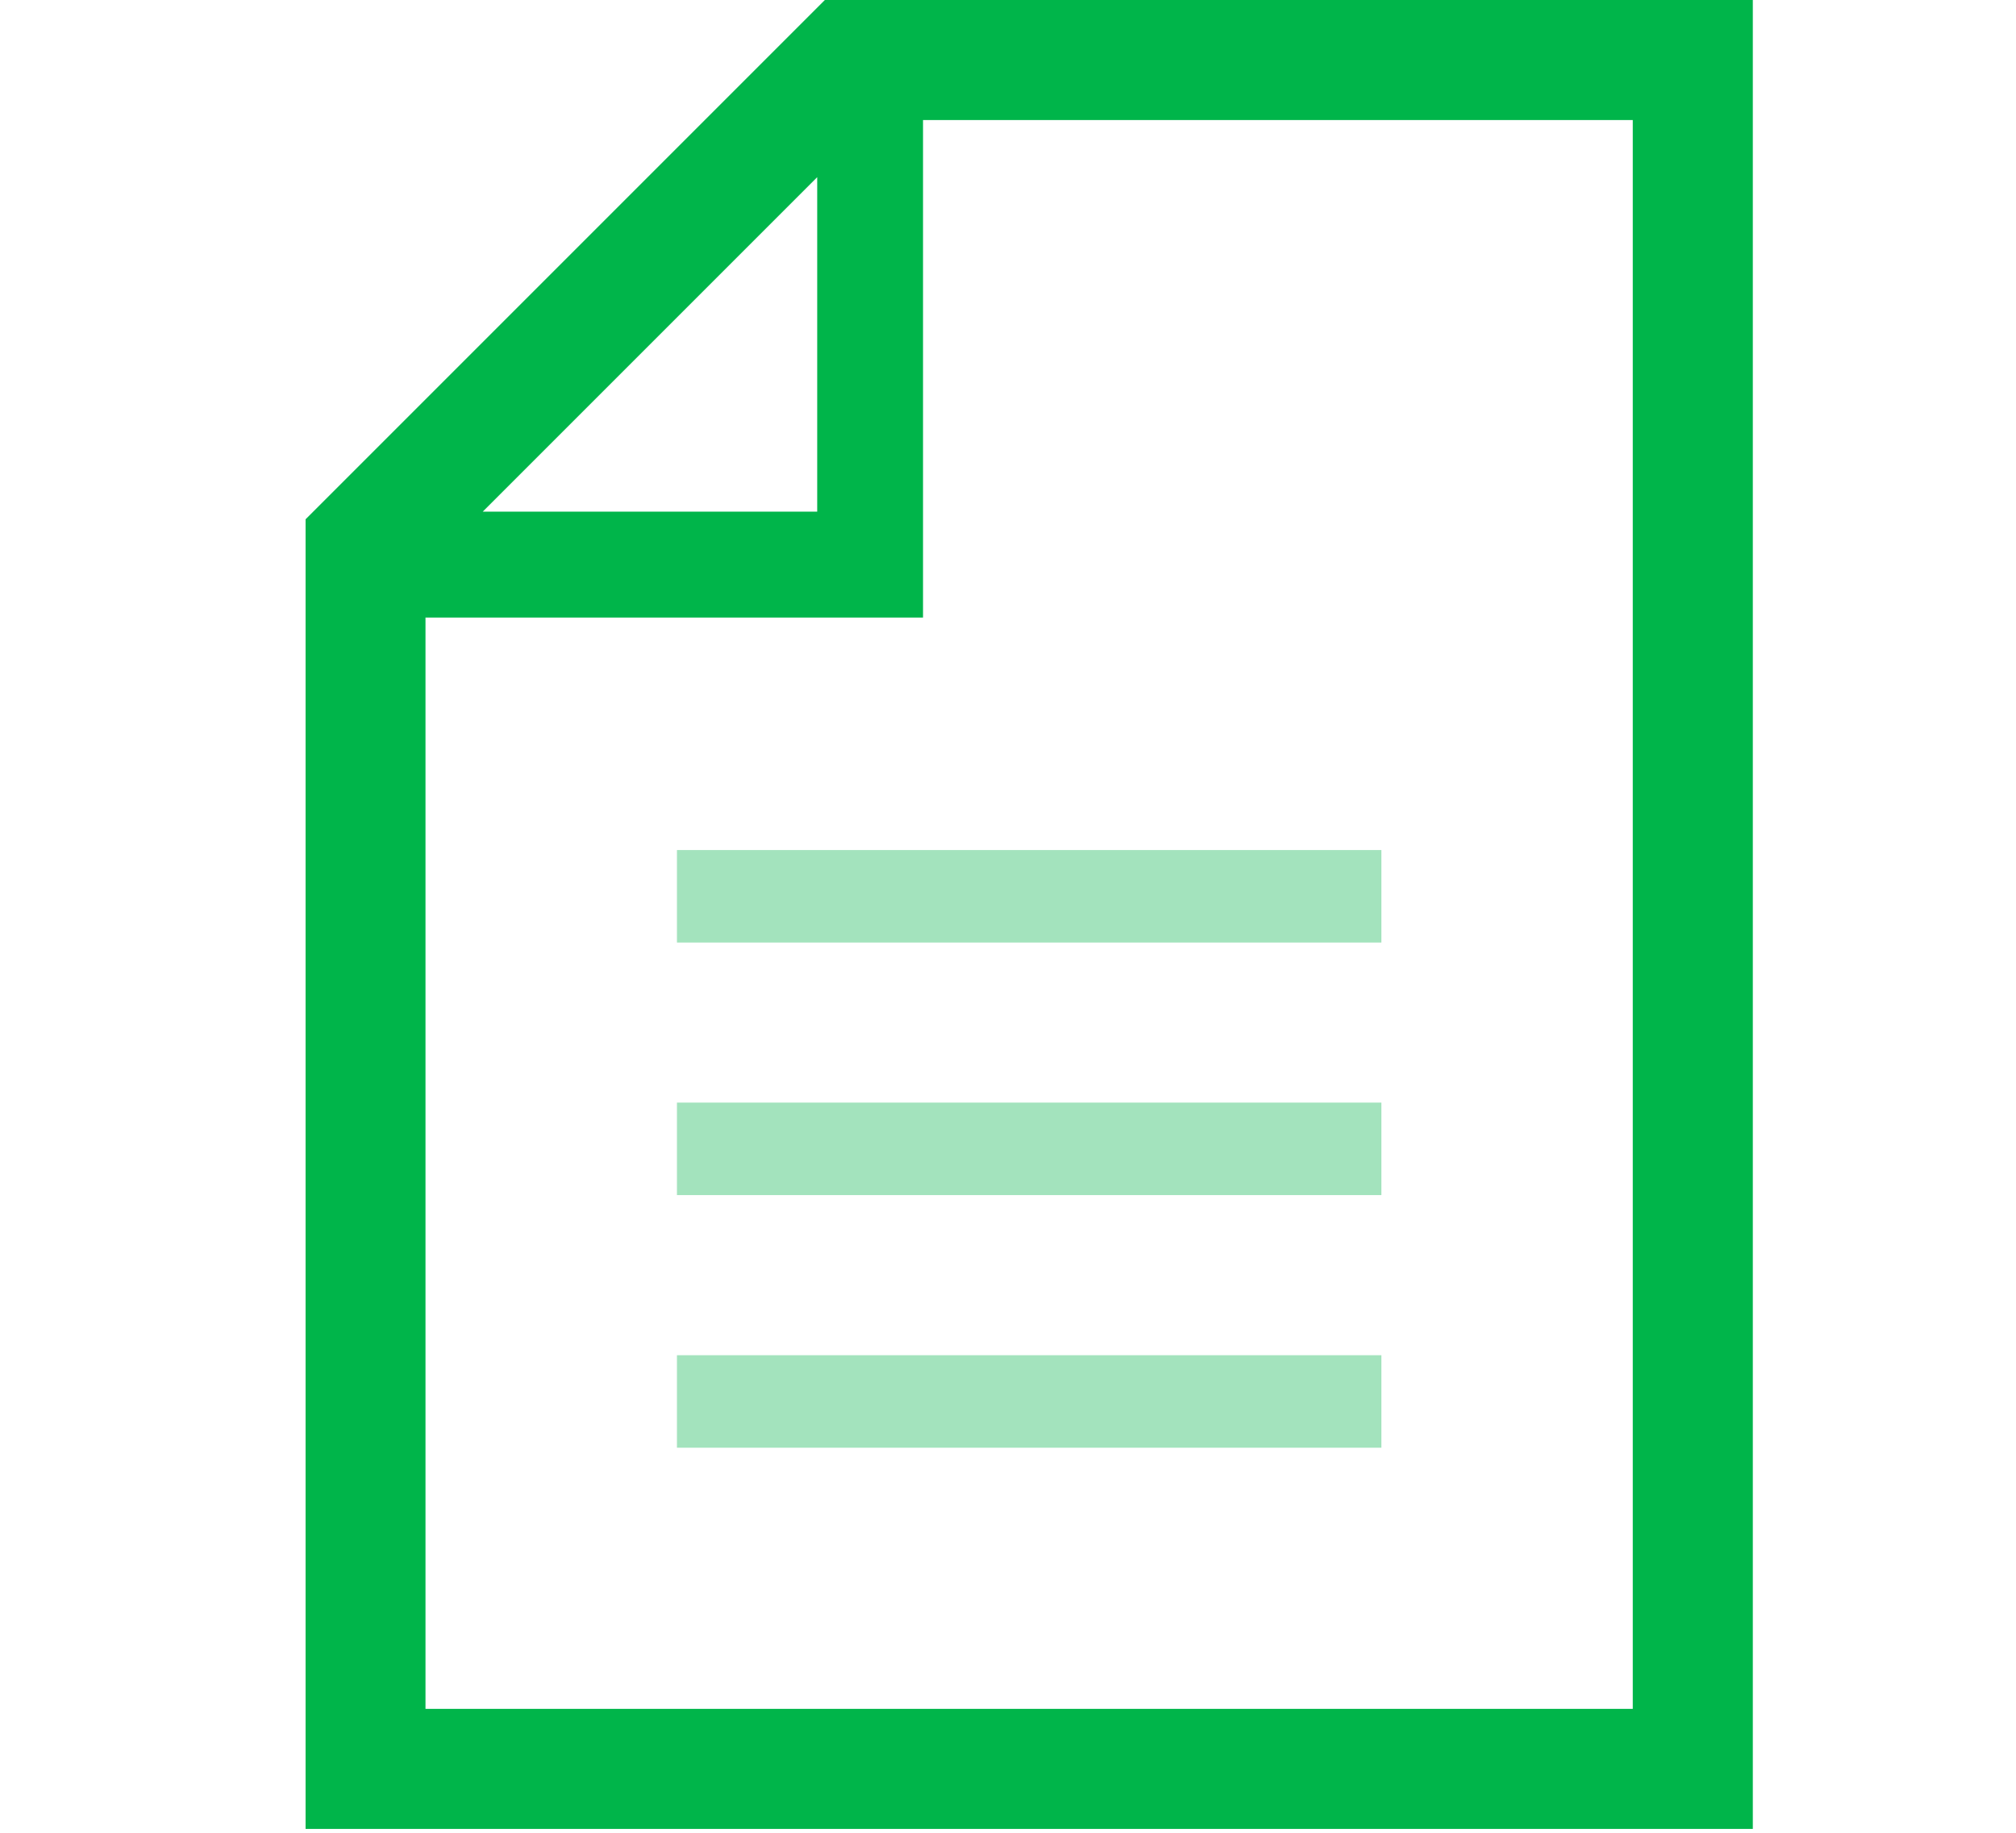 <svg xmlns="http://www.w3.org/2000/svg" xmlns:xlink="http://www.w3.org/1999/xlink" width="33" height="30" viewBox="0 0 33 30">
  <defs>
    <clipPath id="clip-path">
      <rect id="Rectangle_1779" data-name="Rectangle 1779" width="33" height="30" transform="translate(-6014 875)" fill="#fff"/>
    </clipPath>
  </defs>
  <g id="Mask_Group_29" data-name="Mask Group 29" transform="translate(6014 -875)" clip-path="url(#clip-path)">
    <g id="Group_4862" data-name="Group 4862" transform="translate(0 -27.595)">
      <path id="Path_2896" data-name="Path 2896" d="M61.9,0,53.4,8.5V29.937H77.09V0Zm-.125,2.9V8.375H56.3ZM75.125,27.972H55.363V10.109h8.144V1.965H75.125Z" transform="translate(-6062.398 902.595)" fill="#00b54a"/>
      <rect id="Rectangle_1607" data-name="Rectangle 1607" width="11.531" height="1.514" transform="translate(-6002.919 916.509)" fill="#a3e3bd"/>
      <rect id="Rectangle_1608" data-name="Rectangle 1608" width="11.531" height="1.514" transform="translate(-6002.919 920.643)" fill="#a3e3bd"/>
      <rect id="Rectangle_1609" data-name="Rectangle 1609" width="11.531" height="1.514" transform="translate(-6002.919 924.778)" fill="#a3e3bd"/>
    </g>
  </g>
</svg>

